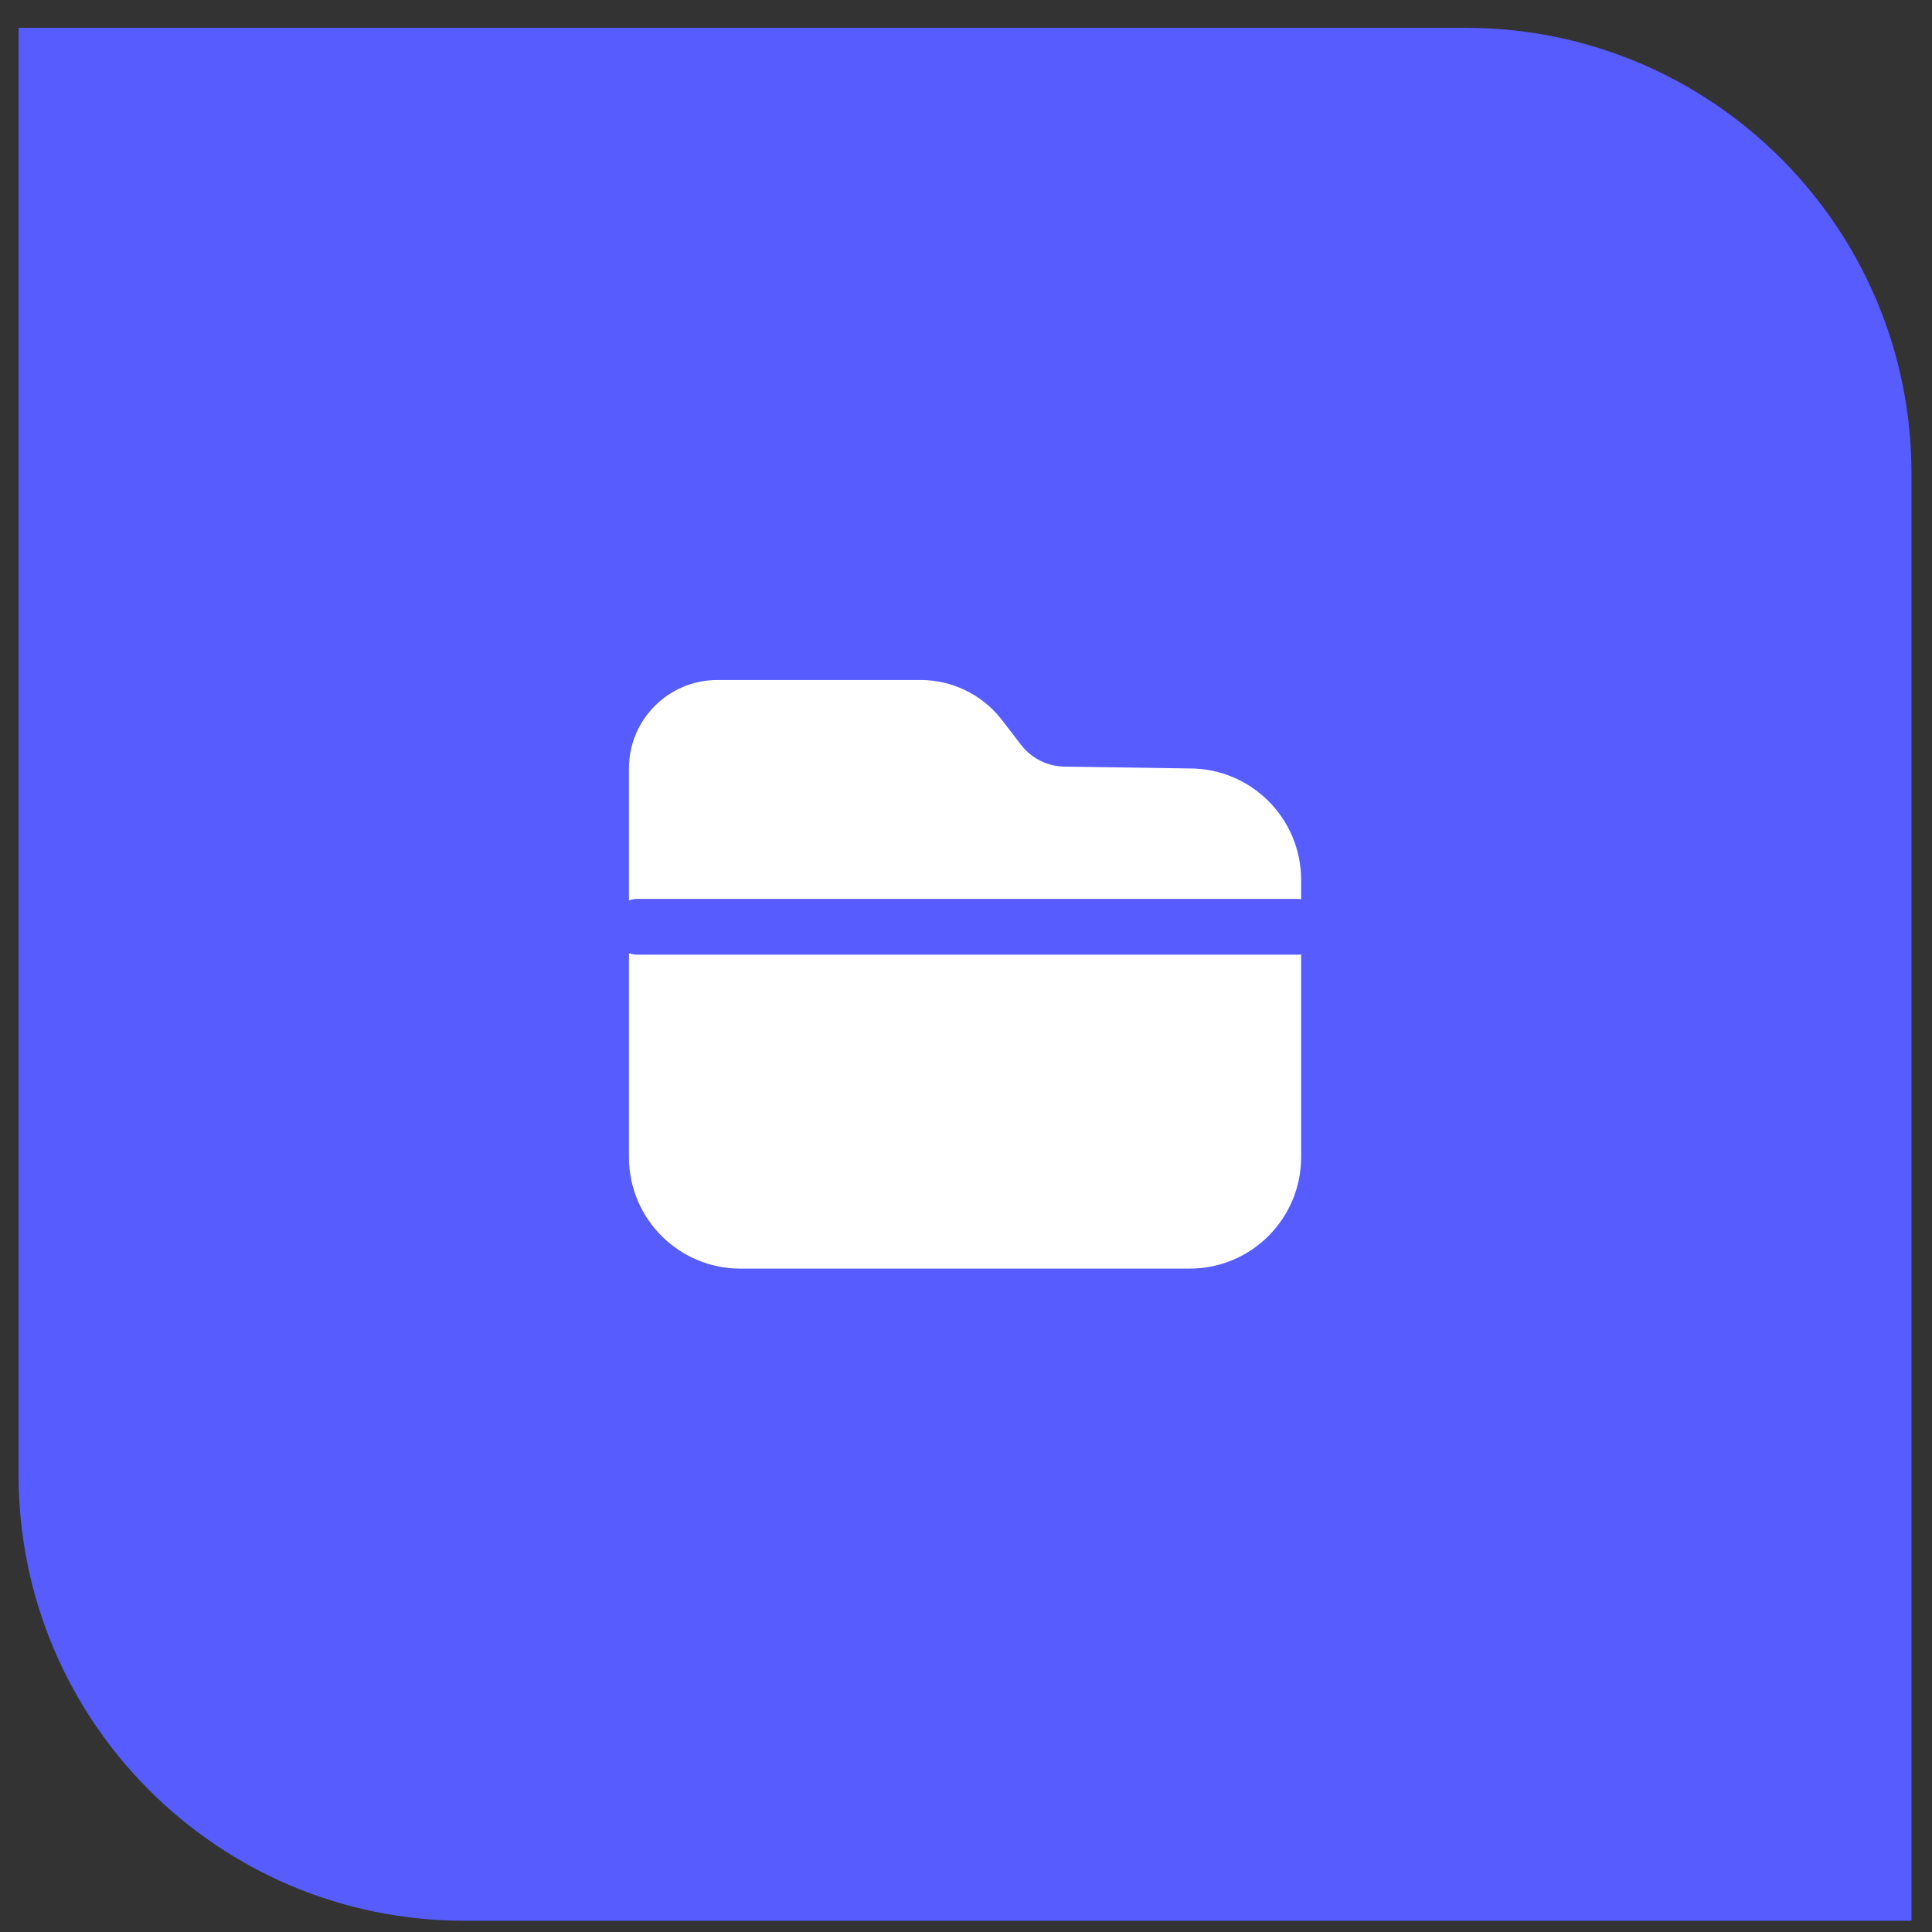 <svg width="52" height="52" viewBox="0 0 52 52" fill="none" xmlns="http://www.w3.org/2000/svg">
<rect x="0" y="0" width="52" height="52" fill="#333333" stroke="none"/>
<path d="M0.5 0.749H39.448C46.075 0.749 51.448 6.122 51.448 12.749V51.697H12.5C5.873 51.697 0.5 46.324 0.5 39.697V0.749Z" fill="#575CFF"/>
<g clip-path="url(#clip0_10104_16959)">
<path d="M17.125 24.195H34.967C34.985 24.195 35.001 24.204 35.02 24.205V23.683C35.02 22.026 33.676 20.683 32.02 20.683L28.651 20.634C28.194 20.628 27.765 20.413 27.485 20.051L26.928 19.328C26.402 18.679 25.612 18.302 24.777 18.302H19.309C17.994 18.302 16.928 19.368 16.928 20.683V24.234C16.992 24.216 17.055 24.195 17.125 24.195Z" fill="white"/>
<path d="M34.967 25.695H17.125C17.055 25.695 16.992 25.673 16.928 25.655V31.145C16.928 32.801 18.271 34.145 19.928 34.145H32.02C33.676 34.145 35.02 32.801 35.02 31.145V25.684C35.001 25.685 34.985 25.695 34.967 25.695Z" fill="white"/>
</g>
<defs>
<clipPath id="clip0_10104_16959">
<rect width="24" height="24" fill="white" transform="translate(13.974 14.223)"/>
</clipPath>
</defs>
</svg>
